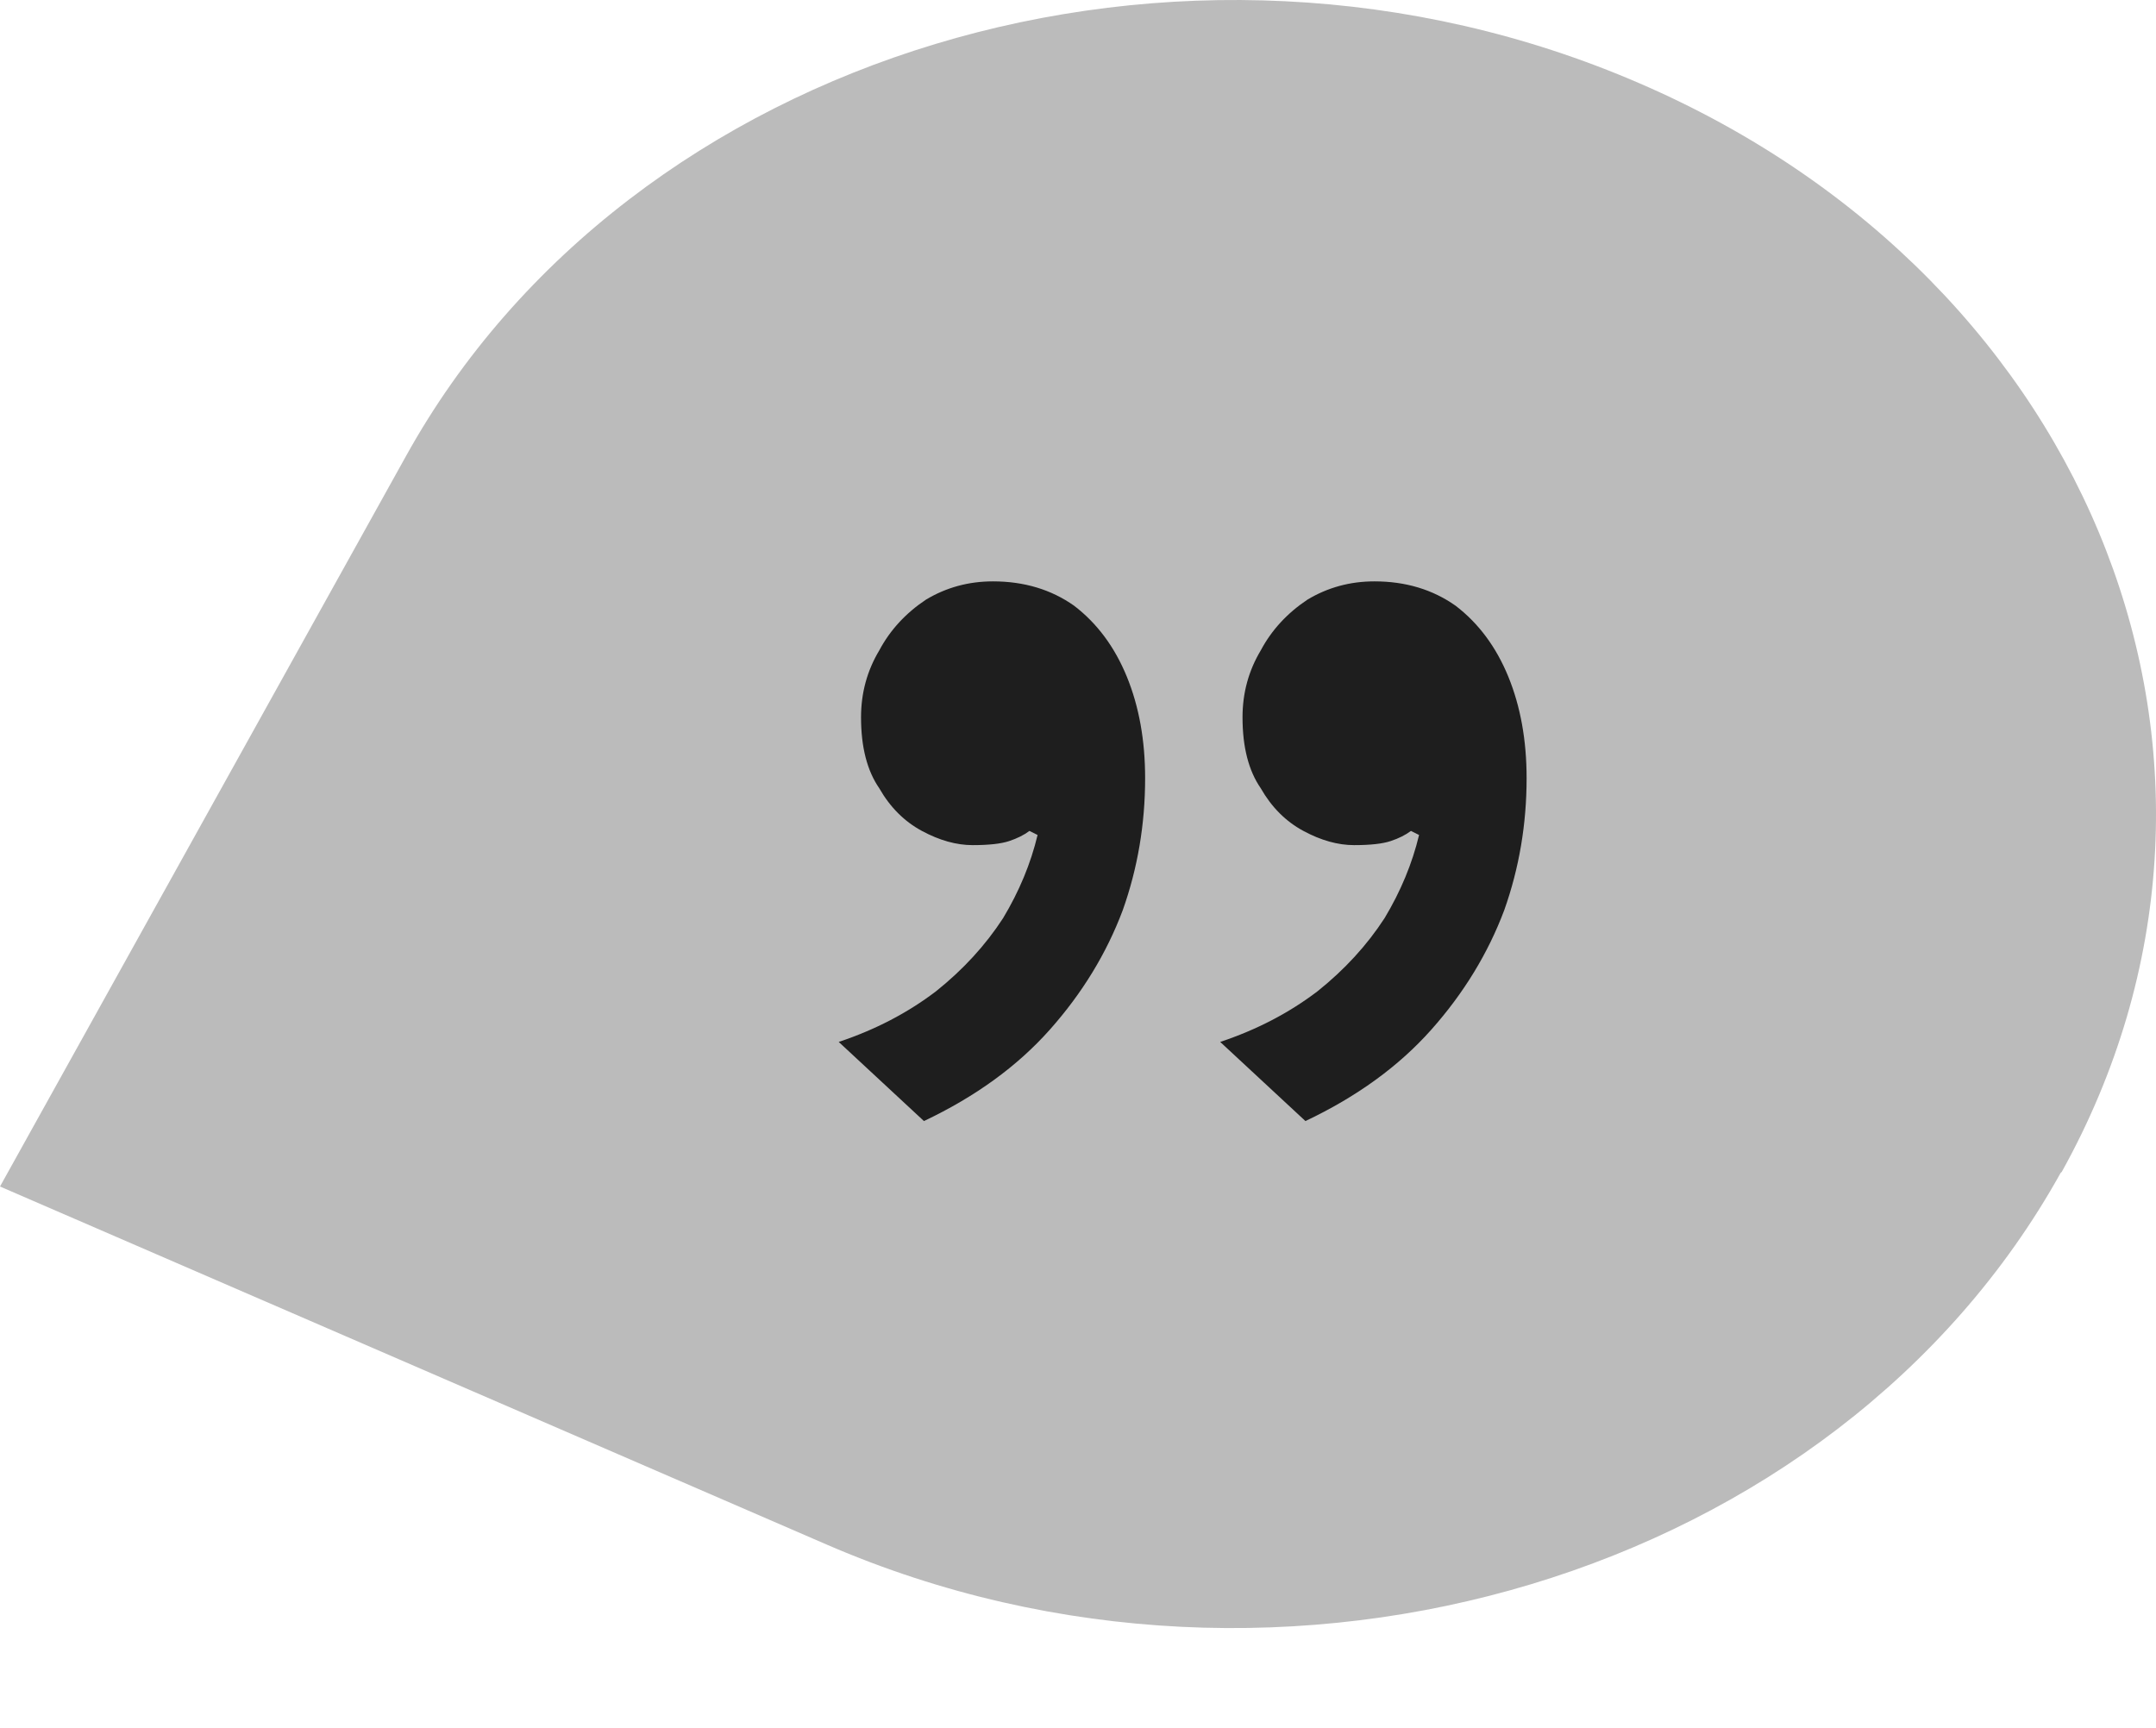 <svg width="136" height="109" viewBox="0 0 136 109" fill="none" xmlns="http://www.w3.org/2000/svg">
    <path
        d="M130.055 73.933C144.181 48.499 132.282 17.72 103.404 5.249C74.596 -7.222 39.733 3.283 25.607 28.779L0 74.855L52.189 97.463C80.997 109.934 115.86 99.429 129.985 73.995L130.055 73.933Z"
        fill="#BBBBBB" />
    <path
        d="M86.698 36.678C88.661 36.678 90.367 37.19 91.818 38.214C93.269 39.324 94.378 40.817 95.146 42.694C95.914 44.572 96.298 46.705 96.298 49.094C96.298 51.996 95.829 54.769 94.89 57.414C93.866 60.145 92.33 62.662 90.282 64.966C88.234 67.27 85.589 69.19 82.346 70.726L76.97 65.734C79.274 64.966 81.322 63.9 83.114 62.534C84.821 61.169 86.229 59.633 87.338 57.926C88.362 56.22 89.087 54.47 89.514 52.678L89.002 52.422C88.661 52.678 88.234 52.892 87.722 53.062C87.21 53.233 86.442 53.318 85.418 53.318C84.394 53.318 83.327 53.02 82.218 52.422C81.109 51.825 80.213 50.929 79.53 49.734C78.762 48.625 78.378 47.132 78.378 45.254C78.378 43.718 78.762 42.31 79.53 41.03C80.213 39.75 81.194 38.684 82.474 37.83C83.754 37.062 85.162 36.678 86.698 36.678ZM62.634 36.678C64.597 36.678 66.303 37.19 67.754 38.214C69.205 39.324 70.314 40.817 71.082 42.694C71.85 44.572 72.234 46.705 72.234 49.094C72.234 51.996 71.765 54.769 70.826 57.414C69.802 60.145 68.266 62.662 66.218 64.966C64.17 67.27 61.525 69.19 58.282 70.726L52.906 65.734C55.21 64.966 57.258 63.9 59.05 62.534C60.757 61.169 62.165 59.633 63.274 57.926C64.298 56.22 65.023 54.47 65.45 52.678L64.938 52.422C64.597 52.678 64.17 52.892 63.658 53.062C63.146 53.233 62.378 53.318 61.354 53.318C60.33 53.318 59.263 53.02 58.154 52.422C57.045 51.825 56.149 50.929 55.466 49.734C54.698 48.625 54.314 47.132 54.314 45.254C54.314 43.718 54.698 42.31 55.466 41.03C56.149 39.75 57.13 38.684 58.41 37.83C59.69 37.062 61.098 36.678 62.634 36.678Z"
        fill="#1E1E1E" />
</svg>